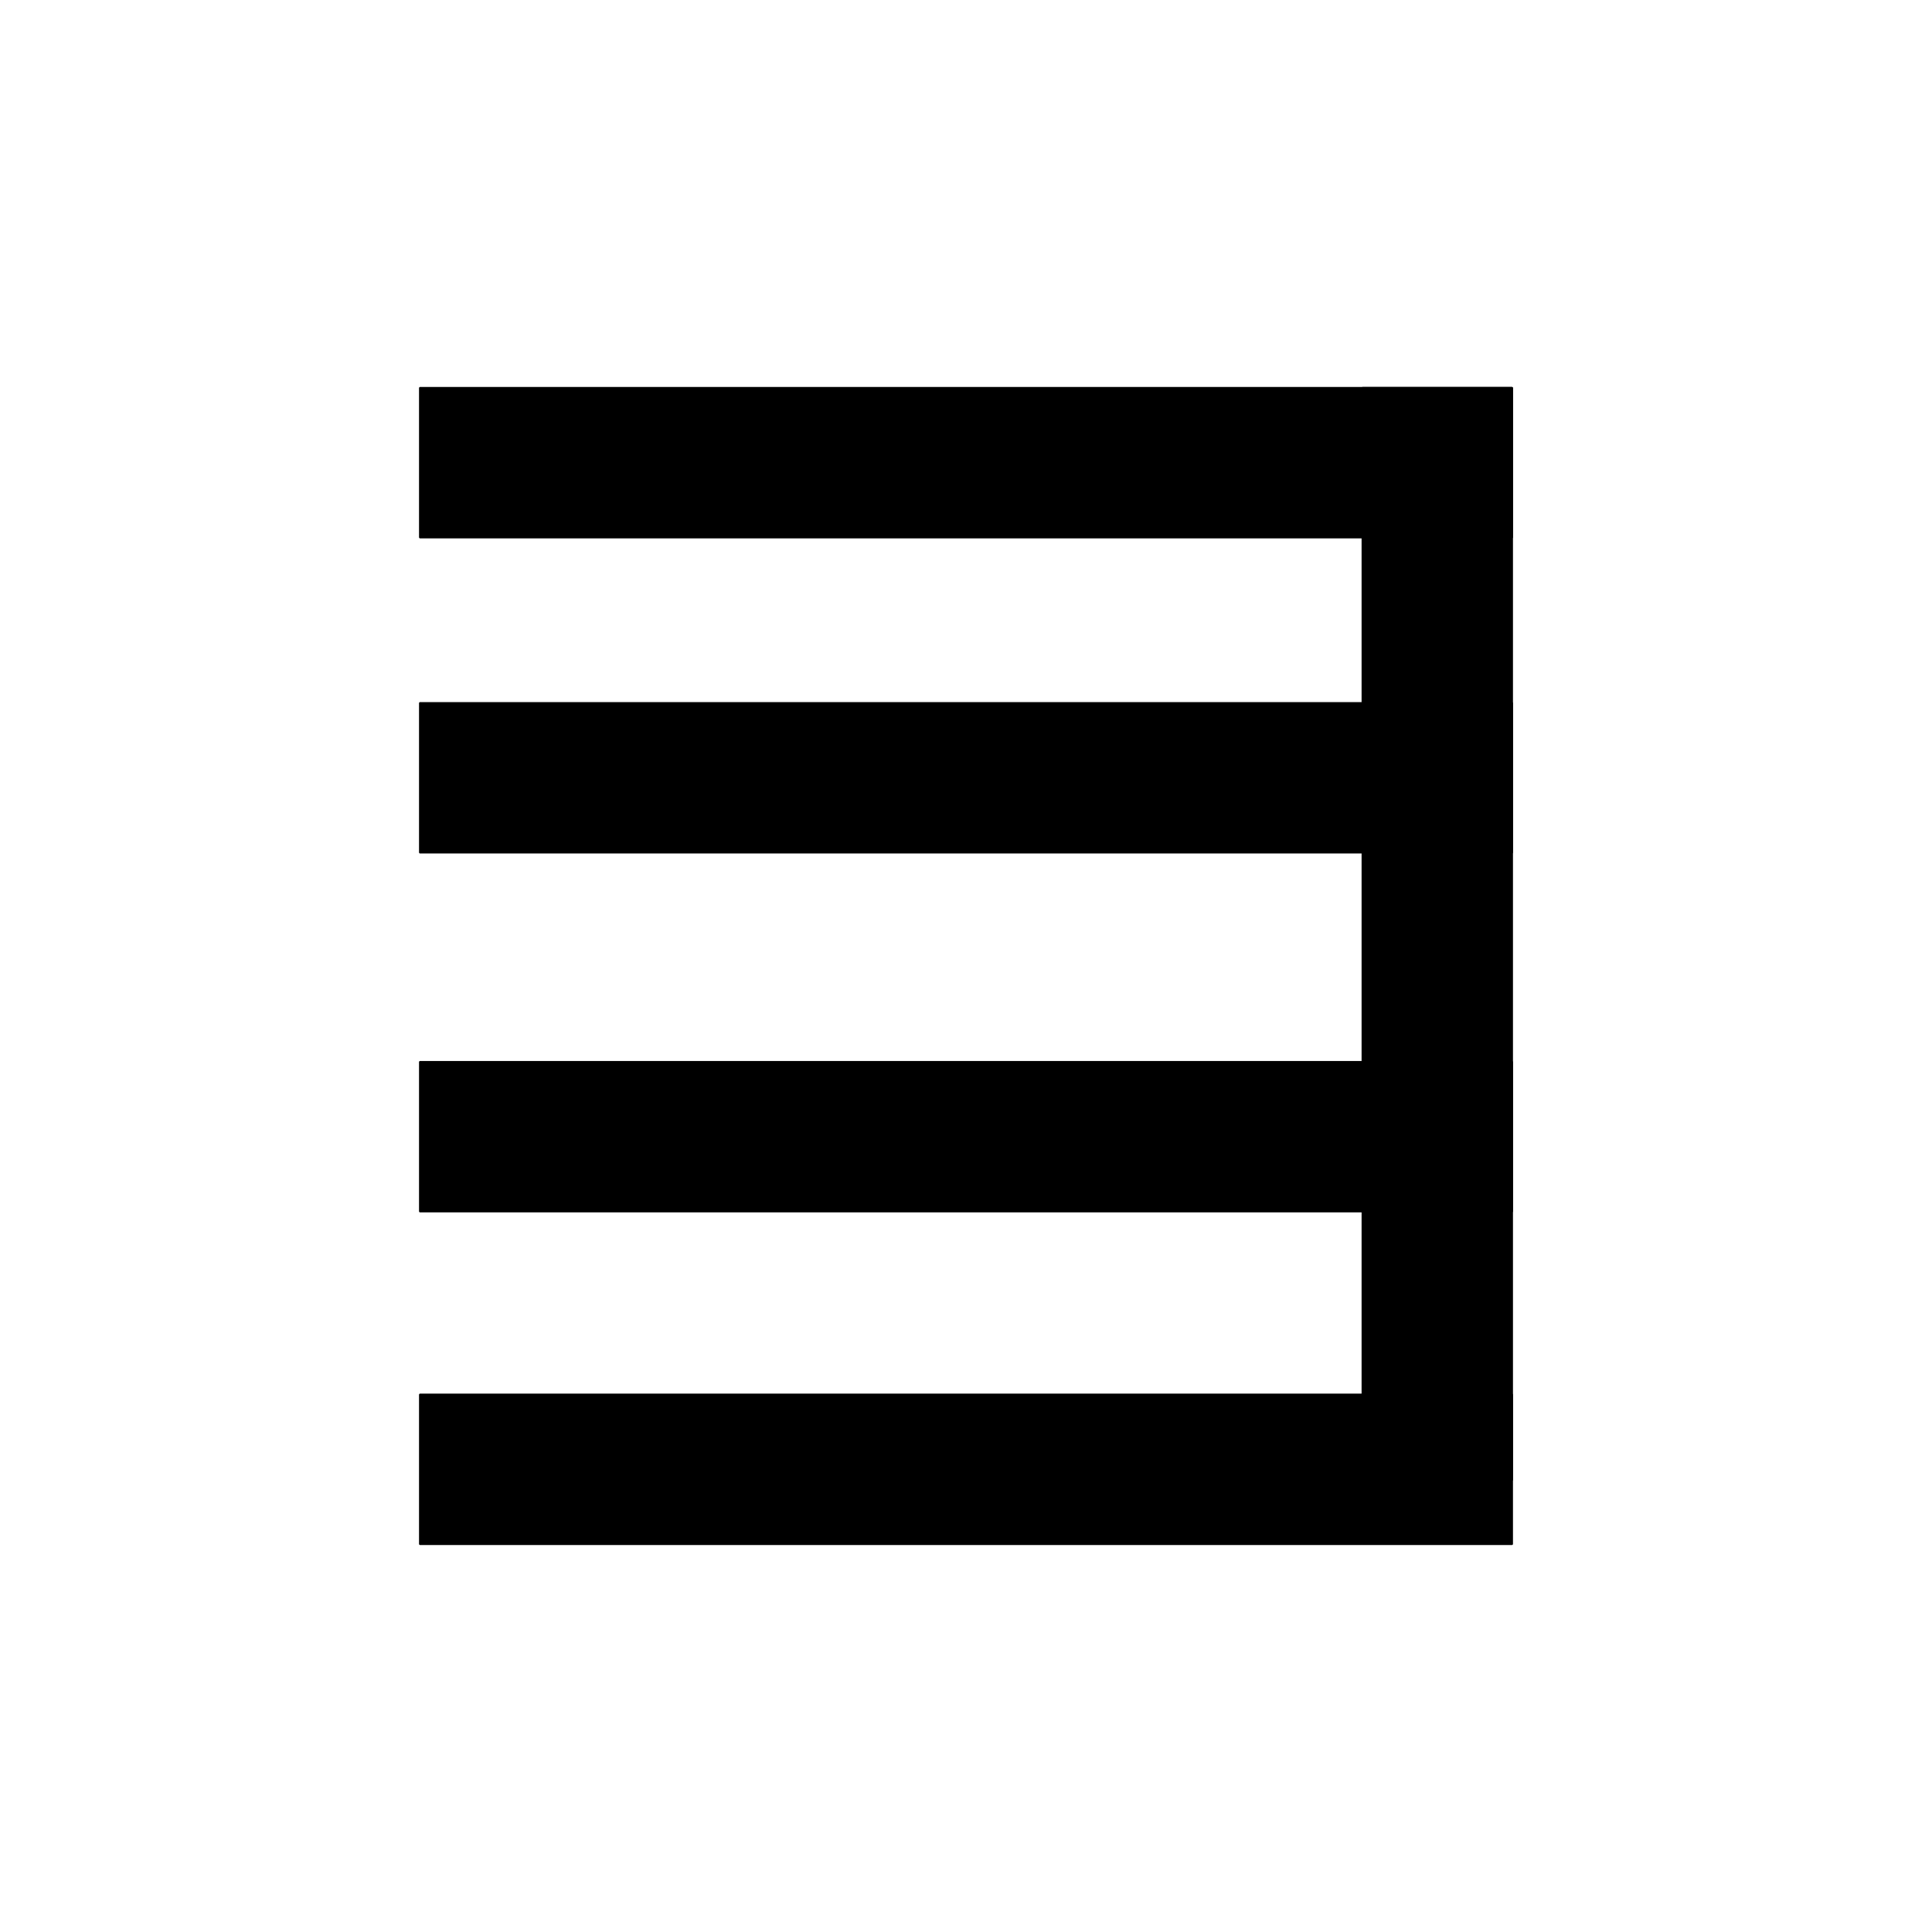 ﻿<?xml version="1.0" encoding="UTF-8"?>
<svg width="900" height="900" xmlns="http://www.w3.org/2000/svg" xmlns:xlink="http://www.w3.org/1999/xlink">
<!--WillInclude_umdx-->
<path d="M 195.70 180.77 L 704.30 180.77 L 704.30 250.29 L 195.70 250.29 Z M 195.70 180.77" stroke-width="1.00" stroke="black" stroke-linecap="round" stroke-linejoin="round" fill="black"  />

<path d="M 195.70 327.56 L 704.30 327.56 L 704.30 397.09 L 195.70 397.09 Z M 195.70 327.56" stroke-width="1.00" stroke="black" stroke-linecap="round" stroke-linejoin="round" fill="black"  />

<path d="M 195.70 494.75 L 704.30 494.75 L 704.30 564.27 L 195.70 564.27 Z M 195.70 494.75" stroke-width="1.00" stroke="black" stroke-linecap="round" stroke-linejoin="round" fill="black"  />

<path d="M 195.70 649.71 L 704.30 649.71 L 704.30 719.23 L 195.70 719.23 Z M 195.70 649.71" stroke-width="1.00" stroke="black" stroke-linecap="round" stroke-linejoin="round" fill="black"  />

<path d="M 415.24 400.31 L 923.84 400.31 L 923.84 469.83 L 415.24 469.83 Z M 415.24 400.31" transform="rotate(90.00,669.54,435.07)" stroke-width="1.00" stroke="black" stroke-linecap="round" stroke-linejoin="round" fill="black"  />


</svg>
<!--OldSVGSize:1182 -->
<!--Data_umdx_bIncluded:UEsDBBQAAAAIADAnfVcmRJg/9AEAANwFAAAMAAAAX2dlbmVyYWwuaW5phZRdc6IwFIbv/TEOH1J1O160ZZzaabdOcbrd3mSy4QhpQ8IkQWV//QYLLmCo3mDO+5yTw3sSYkEi0JryZFFwqhEDnugUabGmB2DXa3hzn6+92difXE2Cab1ukxxnEIIitXQHXNMMtAQ1ANdhkrX1OKf1cuq14yoV+xUPgdAMsyWArkXnHCLpGkt9gm1g3UVEMGvacMfO8TeEocgUb9gfbhvLpdlJUcFtW0nIxA42ElNmvH0HKZoi9TORNG7VdnphdHOg6m0g5yj+tokc55bwWlLed66KL82M418p8HchsoFyG1GNFKQl/Ql/CBnRvzA+2N3sQuU3EOUG0pCfKnlWtbSokTZjR8/brQJ9SnfO9+hw5TB3J5ho3tZ3Z77vzaZXzcnPKyfXOIFNmQNKRd+Wrr47s+2ofxmK7u3Ztfpqz33CMqEcPdr7byMvl5HNZeTWjsQS718p7NGSMtZ2zAuCPhJpKT7hAlTVuceapIY26BlIVXXwXwp2sqU5qH8qobL8VgL+VD3TMGNif1NoYbkaHQ2ZFWK4BKn6GzxSDg9FlqulML1xDkT/v/UNpY53xbSHOYGQqua+TbrGjbaUgZlt9d1YBI47IoWUZuJRaj5uq3BBMN9hhTzfdb254/vzYI7mZO4hB41UxfwssoX79XcVOt/y/wBQSwMEFAAAAAgAMCd9V9PGVOmlAQAAJQkAAAwAAAAxX1NoZWV0MS50eHTtlc9P2zAUx+/5X2b5t+ODD6hoMFQQWjs6TpUd2421NI6SVJT99bPbssImIcQO7NAcrK/9fe/Jzx89ZYkhwpAsv11Pl7MvFzfF+Ng5hYpWr50ShnEMDZQWIVJxVOhZrTt3s1krWPg+hYDYh1VowVYhyQCXgtHypfOoUAmBEBAyenCG8NOBh2DHWjFYAg5pWcrnXu3Cqh4Vl4BhipAodLtqnIIA7r6i12OIx62ehtad66FWB52LKPTbPo8b07hsPAVMYhN7hRkr9OfQNPPUM85e3jzzZotJVBRLKrnAkhdhuAtDSLXSA+lprH7cxiGnNV2td+lN6L4/ifscdDu9iqHdq4nu9mKRTg4XudqsTdZn46ir2lmcIy5jf9aE1S7tzh31ot9XmG8vkvh0bHC+vXRfj++xfI2pIcwLiCjxlghW+bcw5eRPpgQLwDiVrDwx/Q+Y+spT43FaLaeEv48plRQIKiQiJ6Yfz5SlVpwklJbeWkf0+5imEQUCspLAE9OPZ2qst8Zrq036nyIpXmNKEQOYCIn5X3MKISAI5jn/N6byBPVtUH8BUEsDBBQAAAAIADAnfVe7+i6m9gAAAIgBAAAMAAAAMV9TaGVldDEuaW5pZZBNboMwEEb3PkVOgGyDAS9mlaTBUlJFSlTabizHuAXF2BI/bXr7gqNKRZnNzLyZzff62phBbEAr96V6SWNCKMdxzBmXXHMqsUT9/POsWgPr8LUi6OPd+xZwlBFG8hRd5lU+NUPZuMp/A0YXpa+7zo+uWnvrO0goT3iaUZ6iF7EtZSk25wI4xhEOdafFVuyK83/c685be/T9K8Qsf6BvQHL+R0fXDNIa9znUcvDH5mYs0DyKkzRh2eJ60soaWCA359PtA5PCHQ6A1L5x5h6FMoas+jHdpC30pTWNDZ+thVOwtp+nSVogp3ryQ5Aeu4CFq8xt8vULUEsDBBQAAAAIADAnfVd932jolgQAAOIFAAAVAAAAcHJpbnRpbmZvMjAyMjEyLnBsaXN0VVN7bBRFGJ9vZ6Etr9s+KG9o6UF5tbTHUZEYoPRoANvttVuOo69jbm/aW9i7OXbn+kJkBEEReakgxn8QjZoYg8H//MdEQ2LiP1JQY4whhKgx4gONIWpMne2dVGYzO99++z1/32/iGdtyeV3dTVCwOmVqwbSof5A6rsXSe/zEMZOW/Or0c5aJ+ll8HzW5W4Lg+KWY5tONx+kITTTmja4XFnU6jHEBV7T102e0hds7jM5dkd3RPV3dPb19sb0kbiZo/0DS2rffTh1whkdGDz5x6OjTzzz7/Jmz51548aXzu/zprG3fmDnLp63Vd+tG7X464nbJM5844jdt4rpXtMXFJaVls8vnzJ03f8HCRYuXVFQurfIvW169YuWq1WtqaoUisFDFFDFVFIhCUSSmielihpgpZgmf0ESxKBGlokzMFuVijpgr5on5YoFYKBaJxWKJDF5XHwgE6xvqNwQ2NgQbNgW2NGxtCgU3BAM7dgZaWkWFqBJ++SyT53K5q6W8QkrL5F4t5Up5rhG1Yq3UVMvtF3WiXr4DYp0I7tGNsGOlOXViWpluRKjDLZPYYTJgpQmXoMe0ct3YzhxrlKU5se2RJupZ08RD9pPqbt3oZJlW4sgAMW32A9//x4zqRhPLWNTt1Y02x5Ke+VS+fDWNtmdN3Zg2VzdClBPLpoltjsOcDpphMmV6QOYJkwx1DGuUSrnZclzu+fTpxlbGOUvlSuj1zGSkRtNhrusZkmE9m4p7/Wr5bGGHcTlOmuh9AIZOUrQ77xpiQ+nu/J9OK6/P5GxiWqlXoMvznTUzJ0W4jNNhDST5gxJasy5vYrZNOO3RjRbaz/8DaKlu7GRxgwzKlppll17QbcOcpj3Cb7cSCZqDxZAgeybE5CxXunQLWW6GuVYOu7J8iQa1ZTNS1Za2RyRZW0gOGCnKNDRMeHLMl2ZbIrrhJRNLRWV7xZjLs4NdOTqnpTaaE6k7yY/L2SE5t7YJ5muosArllwZFN570HRZPHfFuhivHMUjsCTFDTYvYYqVYpSldB9c/un5NhSTtIZnr2HF5myLEztLLx4bCYyd8z530rheX6FZ9VGN+ck3GFTXS8NRpWWZIwnb51FDEclkNCca0CpOlakkmY9PaBDOzKcmf/gnca+V1JlmbV23+NVfbJKOMDGO2hKzk8Pj4eFhGvvDyxOxas5zEbRqyJiAjzsjrFy4OyRlNKlAhKkbzkR+tRAH0CNqBWlA7MtBJdA5dRJfQO+gquoE+R1+ir9DX6Bt0C91Gd9C36Hv0A/oR/YR+QffQ7+gPdB/9if5G/6BxAMAwBQqgCKbDTPBBHQQgCA2wATbCY7AJtsBWCEEzbIed0AI6hKEDOiECUeiCHuiDvRCHBPRDEvaBDWkYhjPwNnwIn8IduAt/KTOUamWdslnRlR4lqRxUTijnldeUd5WPlevKLeUuLsZVuAG34ig2cRIzfAC7OItH8TF8Gl/Er+I38Jv4Lfwevorfxx/ga/gzPIZv4i/wbfwd/hnfw7/h+3hcLVSnqT61XJ2nVqhNaovap5pqQrXUw+rRHPYK5AnyCnpoqWf/BVBLAQIUAxQAAAAIADAnfVcmRJg/9AEAANwFAAAMAAAAAAAAAAEAAACkgQAAAABfZ2VuZXJhbC5pbmlQSwECFAMUAAAACAAwJ31X08ZU6aUBAAAlCQAADAAAAAAAAAABAAAApIEeAgAAMV9TaGVldDEudHh0UEsBAhQDFAAAAAgAMCd9V7v6Lqb2AAAAiAEAAAwAAAAAAAAAAQAAAKSB7QMAADFfU2hlZXQxLmluaVBLAQIUAxQAAAAIADAnfVd932jolgQAAOIFAAAVAAAAAAAAAAAAAACkgQ0FAABwcmludGluZm8yMDIyMTIucGxpc3RQSwUGAAAAAAQABADxAAAA1gkAAAAA-->
